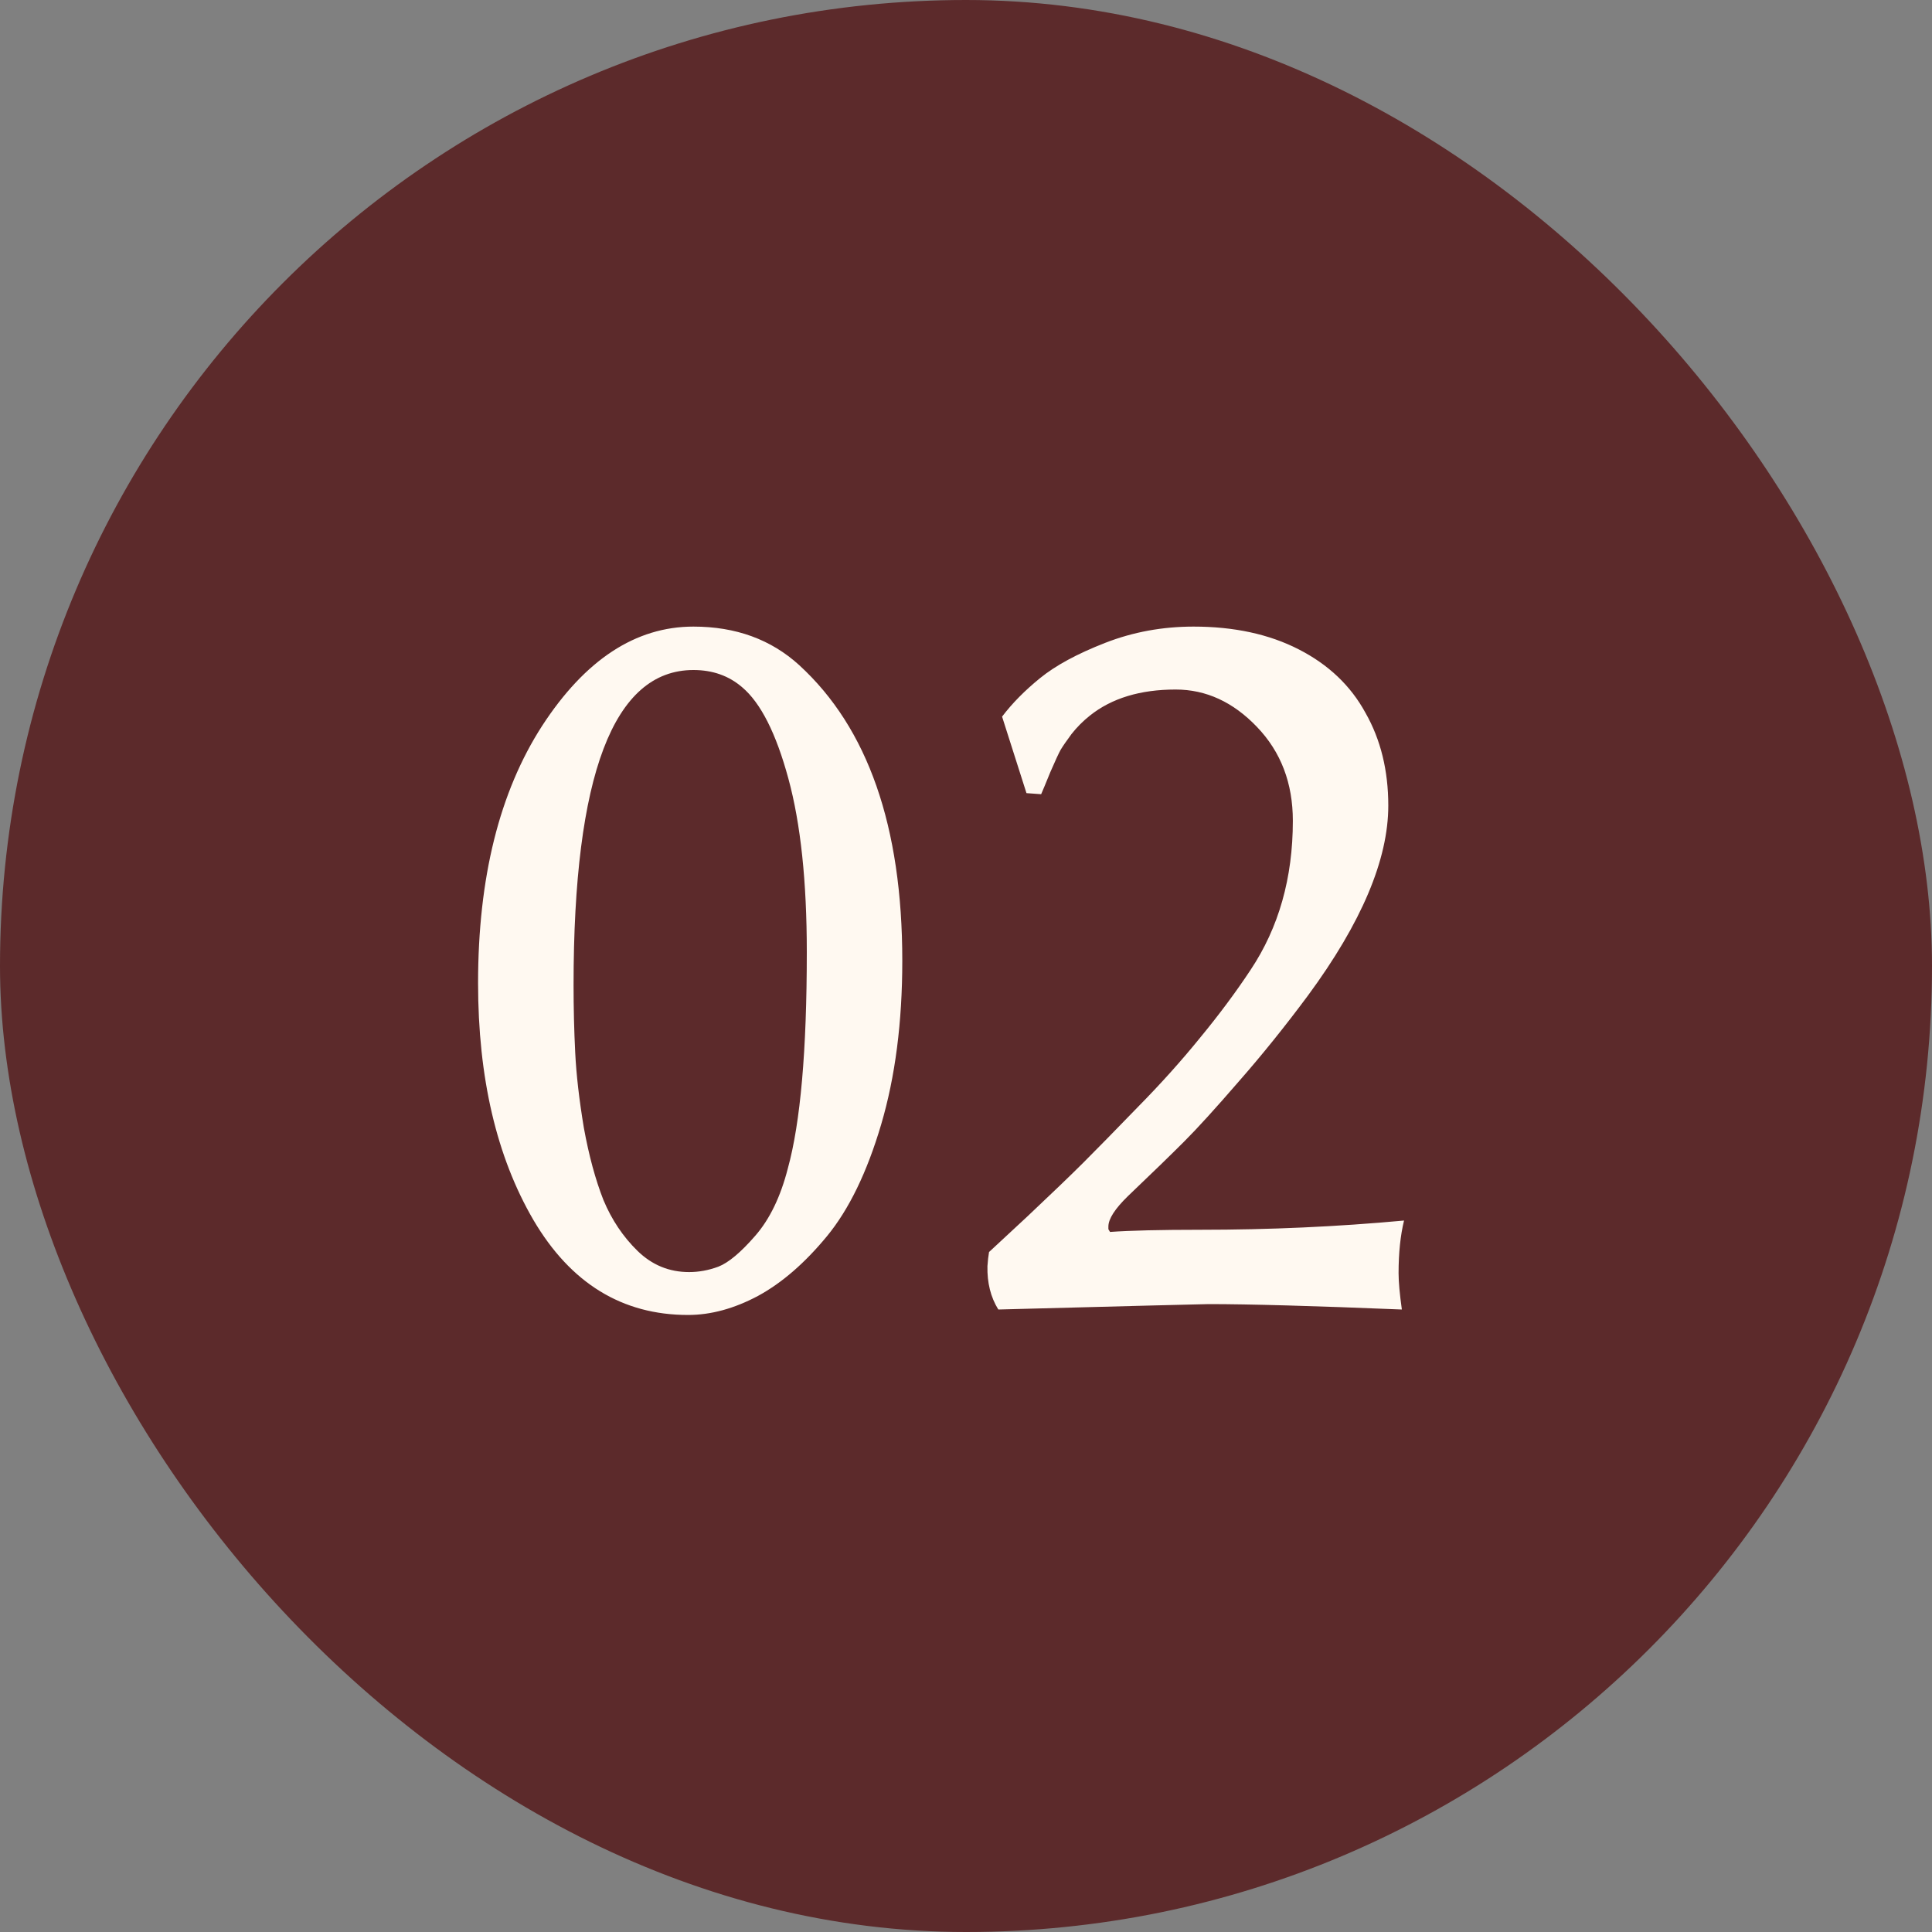 <?xml version="1.0" encoding="UTF-8"?> <svg xmlns="http://www.w3.org/2000/svg" width="40" height="40" viewBox="0 0 40 40" fill="none"><rect x="0" y="0" width="40" height="40" fill="#808080" stroke="none"/><rect width="40" height="40" rx="20" fill="#5C2A2B"></rect><path d="M14.357 13.872C12.702 13.872 11.875 16.047 11.875 20.396C11.875 20.868 11.886 21.332 11.909 21.789C11.931 22.246 11.991 22.766 12.088 23.35C12.193 23.927 12.328 24.424 12.493 24.844C12.665 25.256 12.901 25.607 13.2 25.899C13.5 26.191 13.855 26.337 14.267 26.337C14.469 26.337 14.671 26.3 14.873 26.225C15.083 26.143 15.338 25.929 15.637 25.585C15.937 25.241 16.161 24.776 16.311 24.192C16.573 23.241 16.704 21.748 16.704 19.711C16.704 18.252 16.577 17.053 16.322 16.118C16.068 15.182 15.749 14.553 15.368 14.231C15.091 13.991 14.754 13.872 14.357 13.872ZM14.245 27.225C12.882 27.225 11.815 26.57 11.044 25.259C10.28 23.949 9.898 22.313 9.898 20.352C9.898 18.173 10.34 16.398 11.224 15.028C12.115 13.658 13.159 12.973 14.357 12.973C15.233 12.973 15.963 13.239 16.547 13.771C17.969 15.073 18.681 17.113 18.681 19.891C18.681 21.164 18.535 22.294 18.243 23.283C17.951 24.271 17.576 25.042 17.12 25.596C16.663 26.15 16.188 26.562 15.693 26.831C15.199 27.094 14.716 27.225 14.245 27.225ZM24.341 14.276C23.607 14.276 23.016 14.456 22.566 14.815C22.424 14.927 22.297 15.055 22.185 15.197C22.08 15.339 22.005 15.448 21.96 15.523C21.922 15.59 21.851 15.743 21.747 15.983C21.649 16.223 21.586 16.376 21.556 16.443L21.252 16.421L20.747 14.837C20.957 14.56 21.219 14.295 21.533 14.04C21.855 13.778 22.304 13.535 22.881 13.31C23.457 13.085 24.067 12.973 24.711 12.973C25.55 12.973 26.276 13.13 26.89 13.445C27.504 13.759 27.965 14.197 28.271 14.759C28.586 15.313 28.743 15.953 28.743 16.679C28.743 17.795 28.189 19.105 27.081 20.61C26.609 21.246 26.13 21.841 25.644 22.395C25.164 22.95 24.79 23.361 24.52 23.631C24.251 23.9 23.862 24.279 23.352 24.765C23.083 25.027 22.948 25.237 22.948 25.394C22.948 25.416 22.948 25.435 22.948 25.45C22.956 25.465 22.967 25.484 22.982 25.506C23.401 25.476 24.026 25.461 24.857 25.461C26.28 25.461 27.684 25.398 29.069 25.27C28.994 25.578 28.956 25.941 28.956 26.36C28.956 26.54 28.979 26.79 29.024 27.112C27.197 27.037 25.864 27 25.026 27C24.951 27 23.498 27.037 20.669 27.112C20.511 26.858 20.436 26.558 20.444 26.214C20.451 26.102 20.463 26.004 20.477 25.922C20.508 25.892 20.773 25.645 21.275 25.181C21.776 24.709 22.162 24.338 22.432 24.069C22.709 23.792 23.083 23.41 23.555 22.923C24.034 22.437 24.464 21.957 24.846 21.486C25.235 21.014 25.584 20.546 25.891 20.082C26.475 19.206 26.767 18.177 26.767 16.994C26.767 16.215 26.52 15.567 26.025 15.051C25.531 14.534 24.97 14.276 24.341 14.276Z" fill="#FFF9F1"></path></svg> 